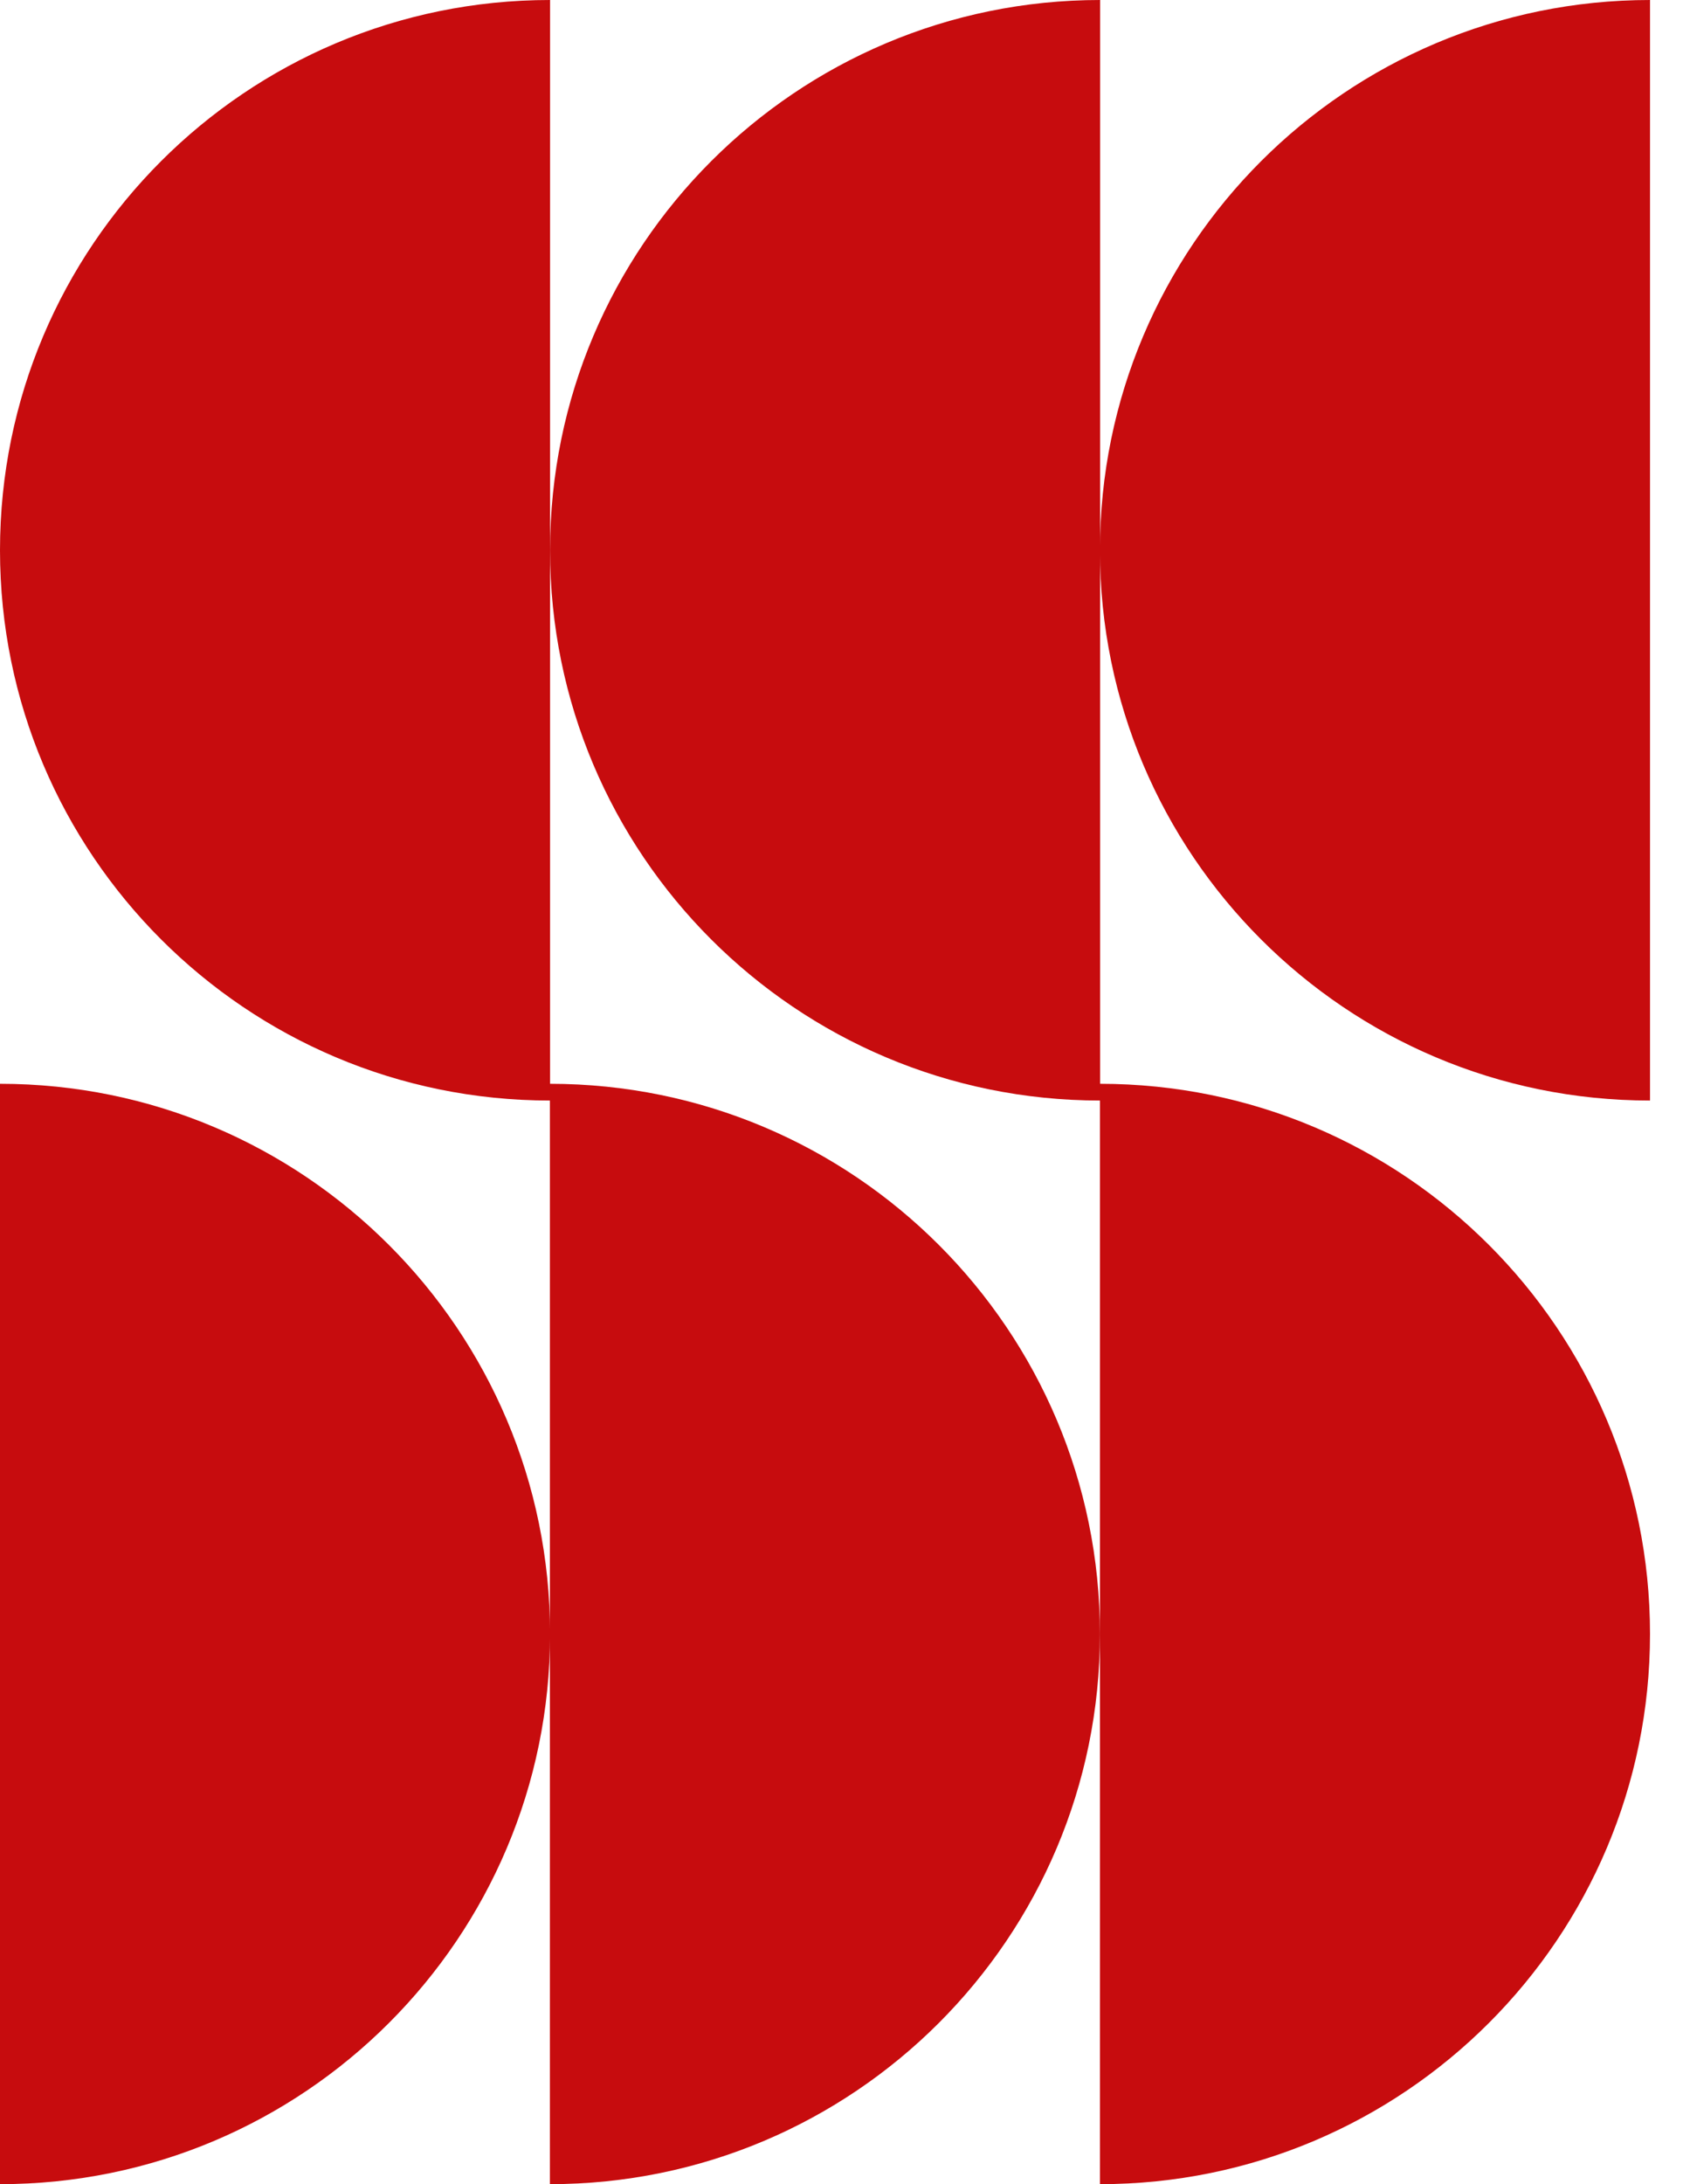 <?xml version="1.0" encoding="UTF-8"?> <svg xmlns="http://www.w3.org/2000/svg" width="37" height="48" viewBox="0 0 37 48" fill="none"><g id="Matkakuluhallinta" clip-path="url(#clip0_664_18713)"><g id="Layer 1"><g id="Group"><path id="Vector" d="M36.275 35.911C36.275 29.233 30.864 23.818 24.182 23.818V48C30.86 48 36.275 42.585 36.275 35.907" fill="#C70C0E"></path><path id="Vector_2" d="M24.182 35.911C24.182 29.233 18.771 23.818 12.089 23.818V48C18.767 48 24.182 42.585 24.182 35.907" fill="#C70C0E"></path><path id="Vector_3" d="M12.093 35.911C12.093 29.233 6.678 23.818 0 23.818V48C6.678 48 12.093 42.585 12.093 35.907" fill="#C70C0E"></path><path id="Vector_4" d="M0 12.093C0 18.771 5.411 24.186 12.093 24.186V0C5.411 0 0 5.415 0 12.093Z" fill="#C70C0E"></path><path id="Vector_5" d="M12.093 12.093C12.093 18.771 17.504 24.186 24.186 24.186V0C17.508 0 12.093 5.415 12.093 12.093Z" fill="#C70C0E"></path><path id="Vector_6" d="M24.182 12.093C24.182 18.771 29.593 24.186 36.275 24.186V0C29.597 0 24.182 5.415 24.182 12.093Z" fill="#C70C0E"></path></g></g></g><defs><clipPath id="clip0_664_18713"><rect width="36.275" height="48" fill="white"></rect></clipPath></defs></svg> 